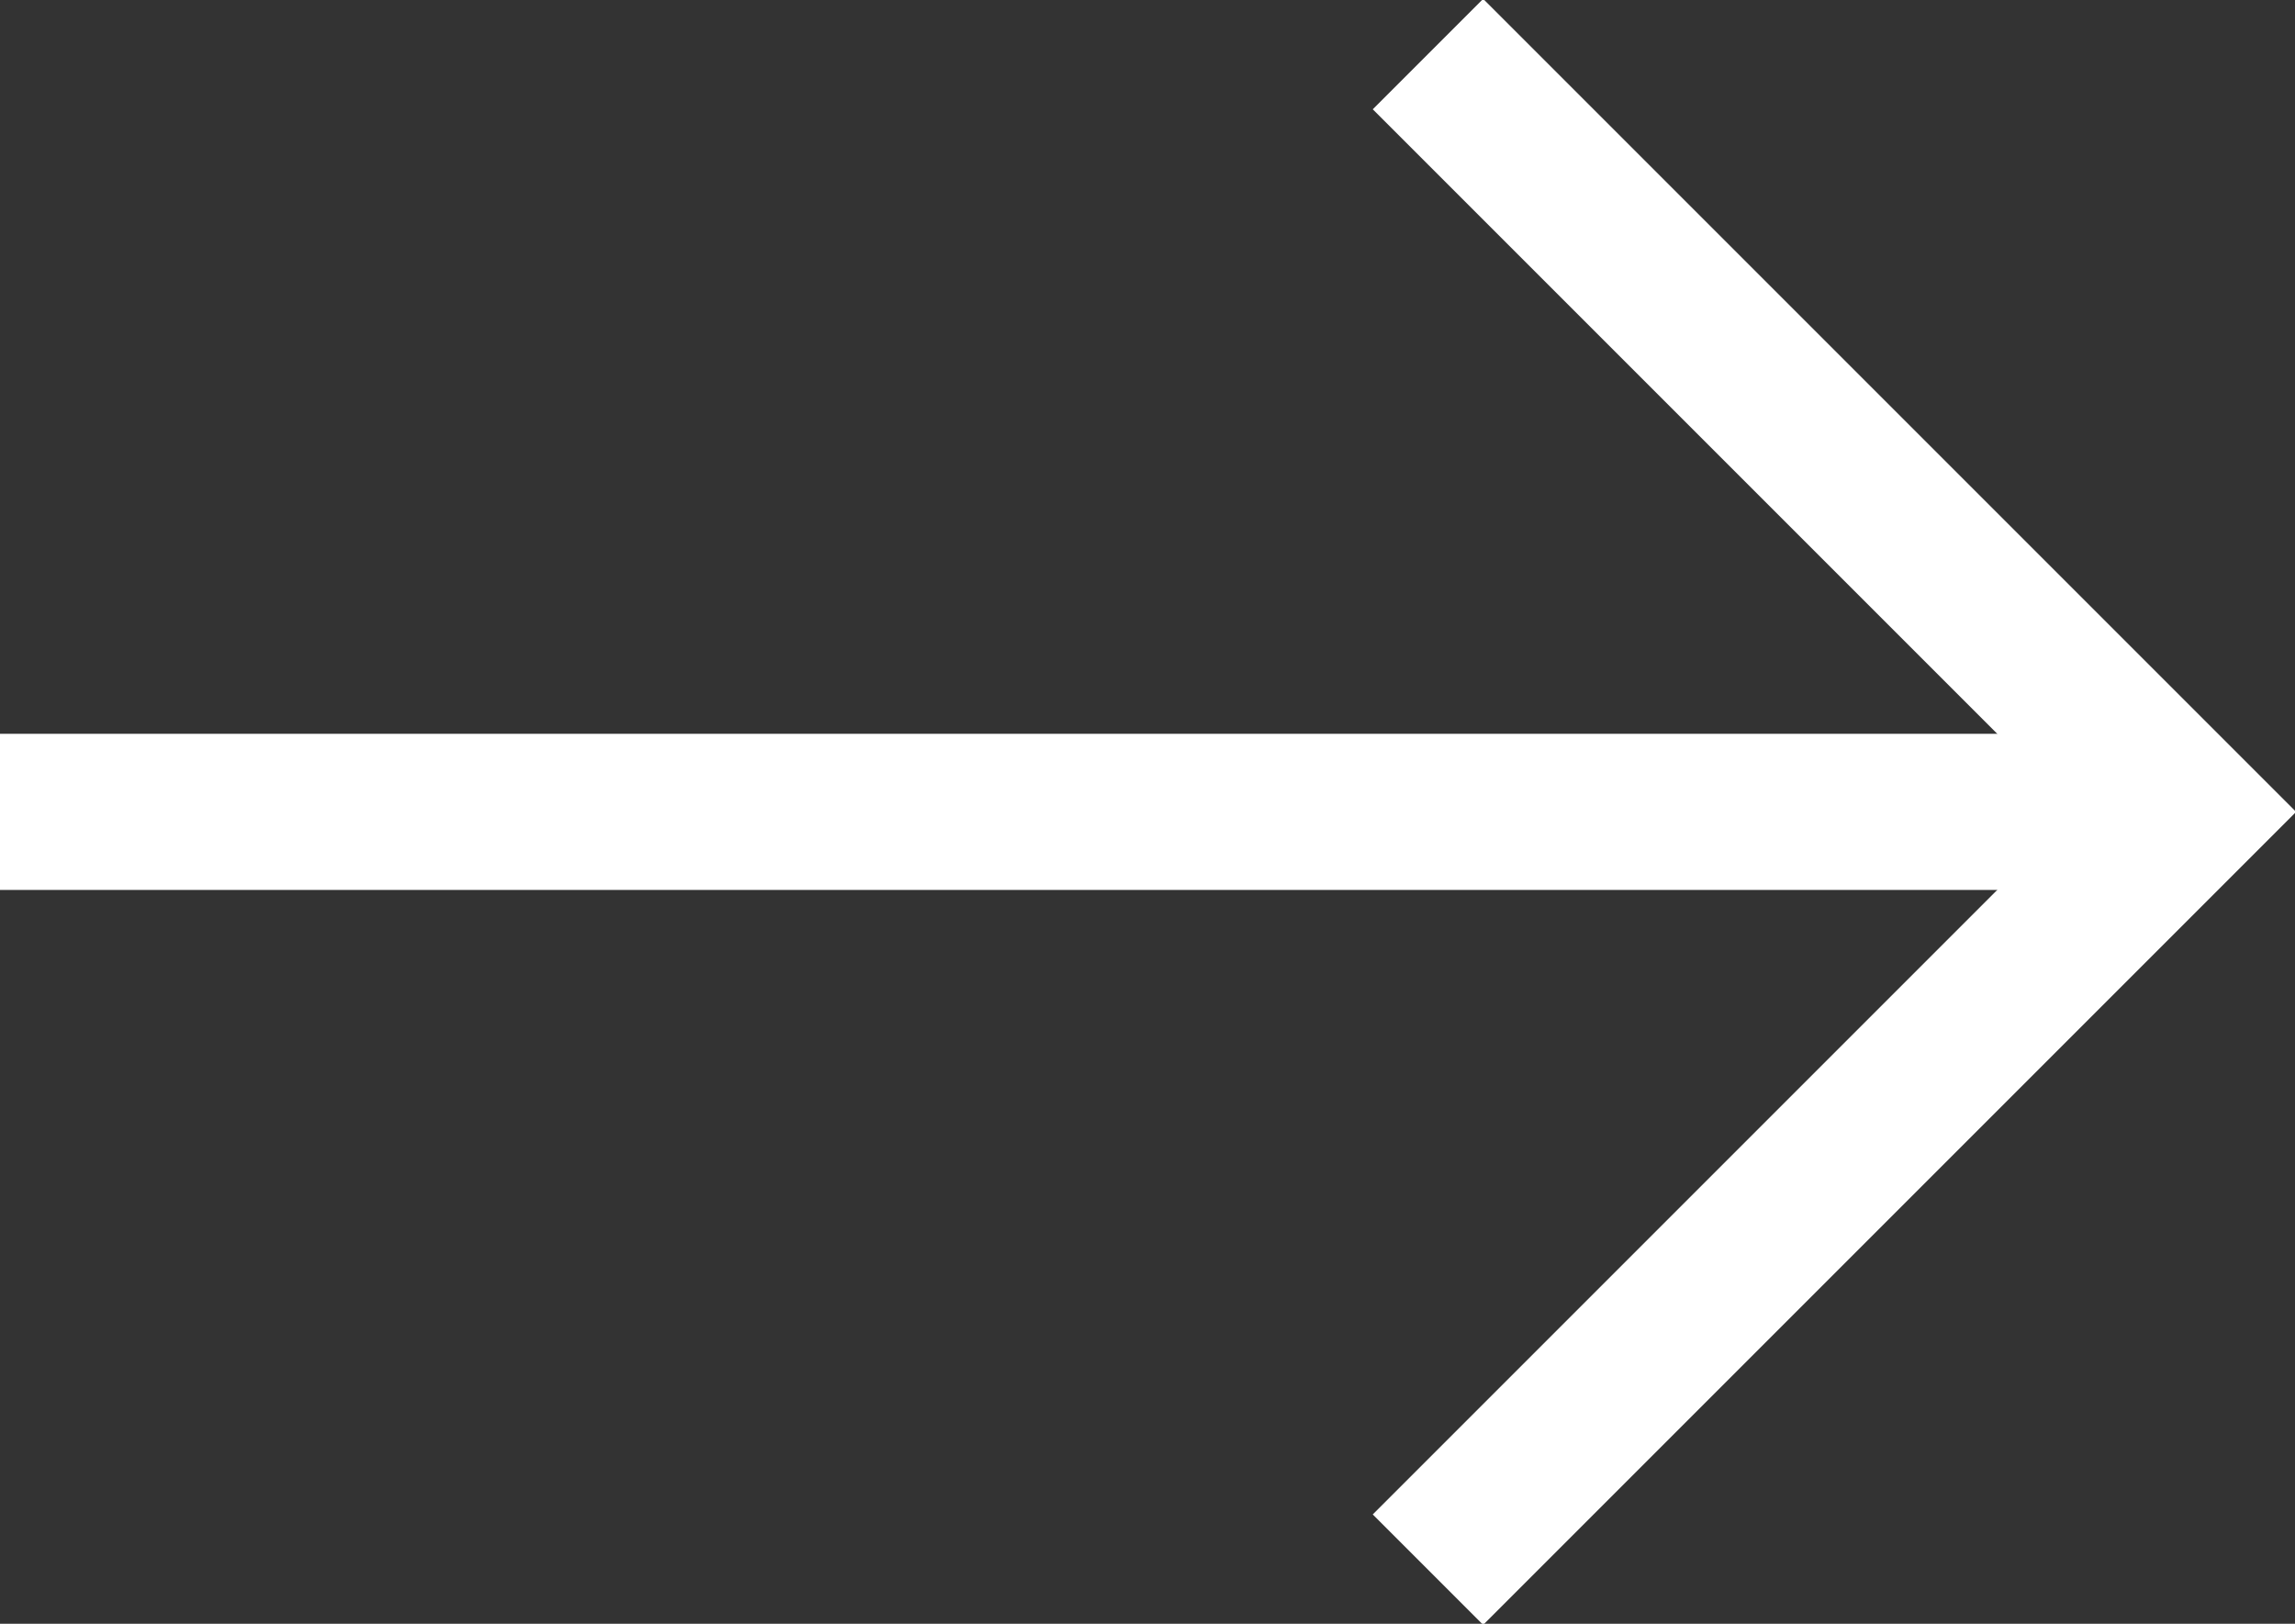 <?xml version="1.0" encoding="utf-8"?>
<!-- Generator: Adobe Illustrator 23.0.0, SVG Export Plug-In . SVG Version: 6.00 Build 0)  -->
<svg version="1.1" id="Layer_1" xmlns="http://www.w3.org/2000/svg" xmlns:xlink="http://www.w3.org/1999/xlink" x="0px" y="0px"
	 viewBox="0 0 29.4 20.8" style="enable-background:new 0 0 29.4 20.8;" xml:space="preserve">
<rect x="0" y="0" width="29.4" height="20.8" fill="#333333" stroke="none"/>
<style type="text/css">
	.st0{fill:none;stroke:#FFFFFF;stroke-width:2;}
	.st1{fill:none;stroke:#FFFFFF;stroke-width:2;stroke-linecap:square;}
</style>
<g>
	<g>
		<path class="st0" d="M0,10.4h28"/>
		<path class="st1" d="M19,1.4l9,9l-9,9"/>
	</g>
</g>
</svg>
